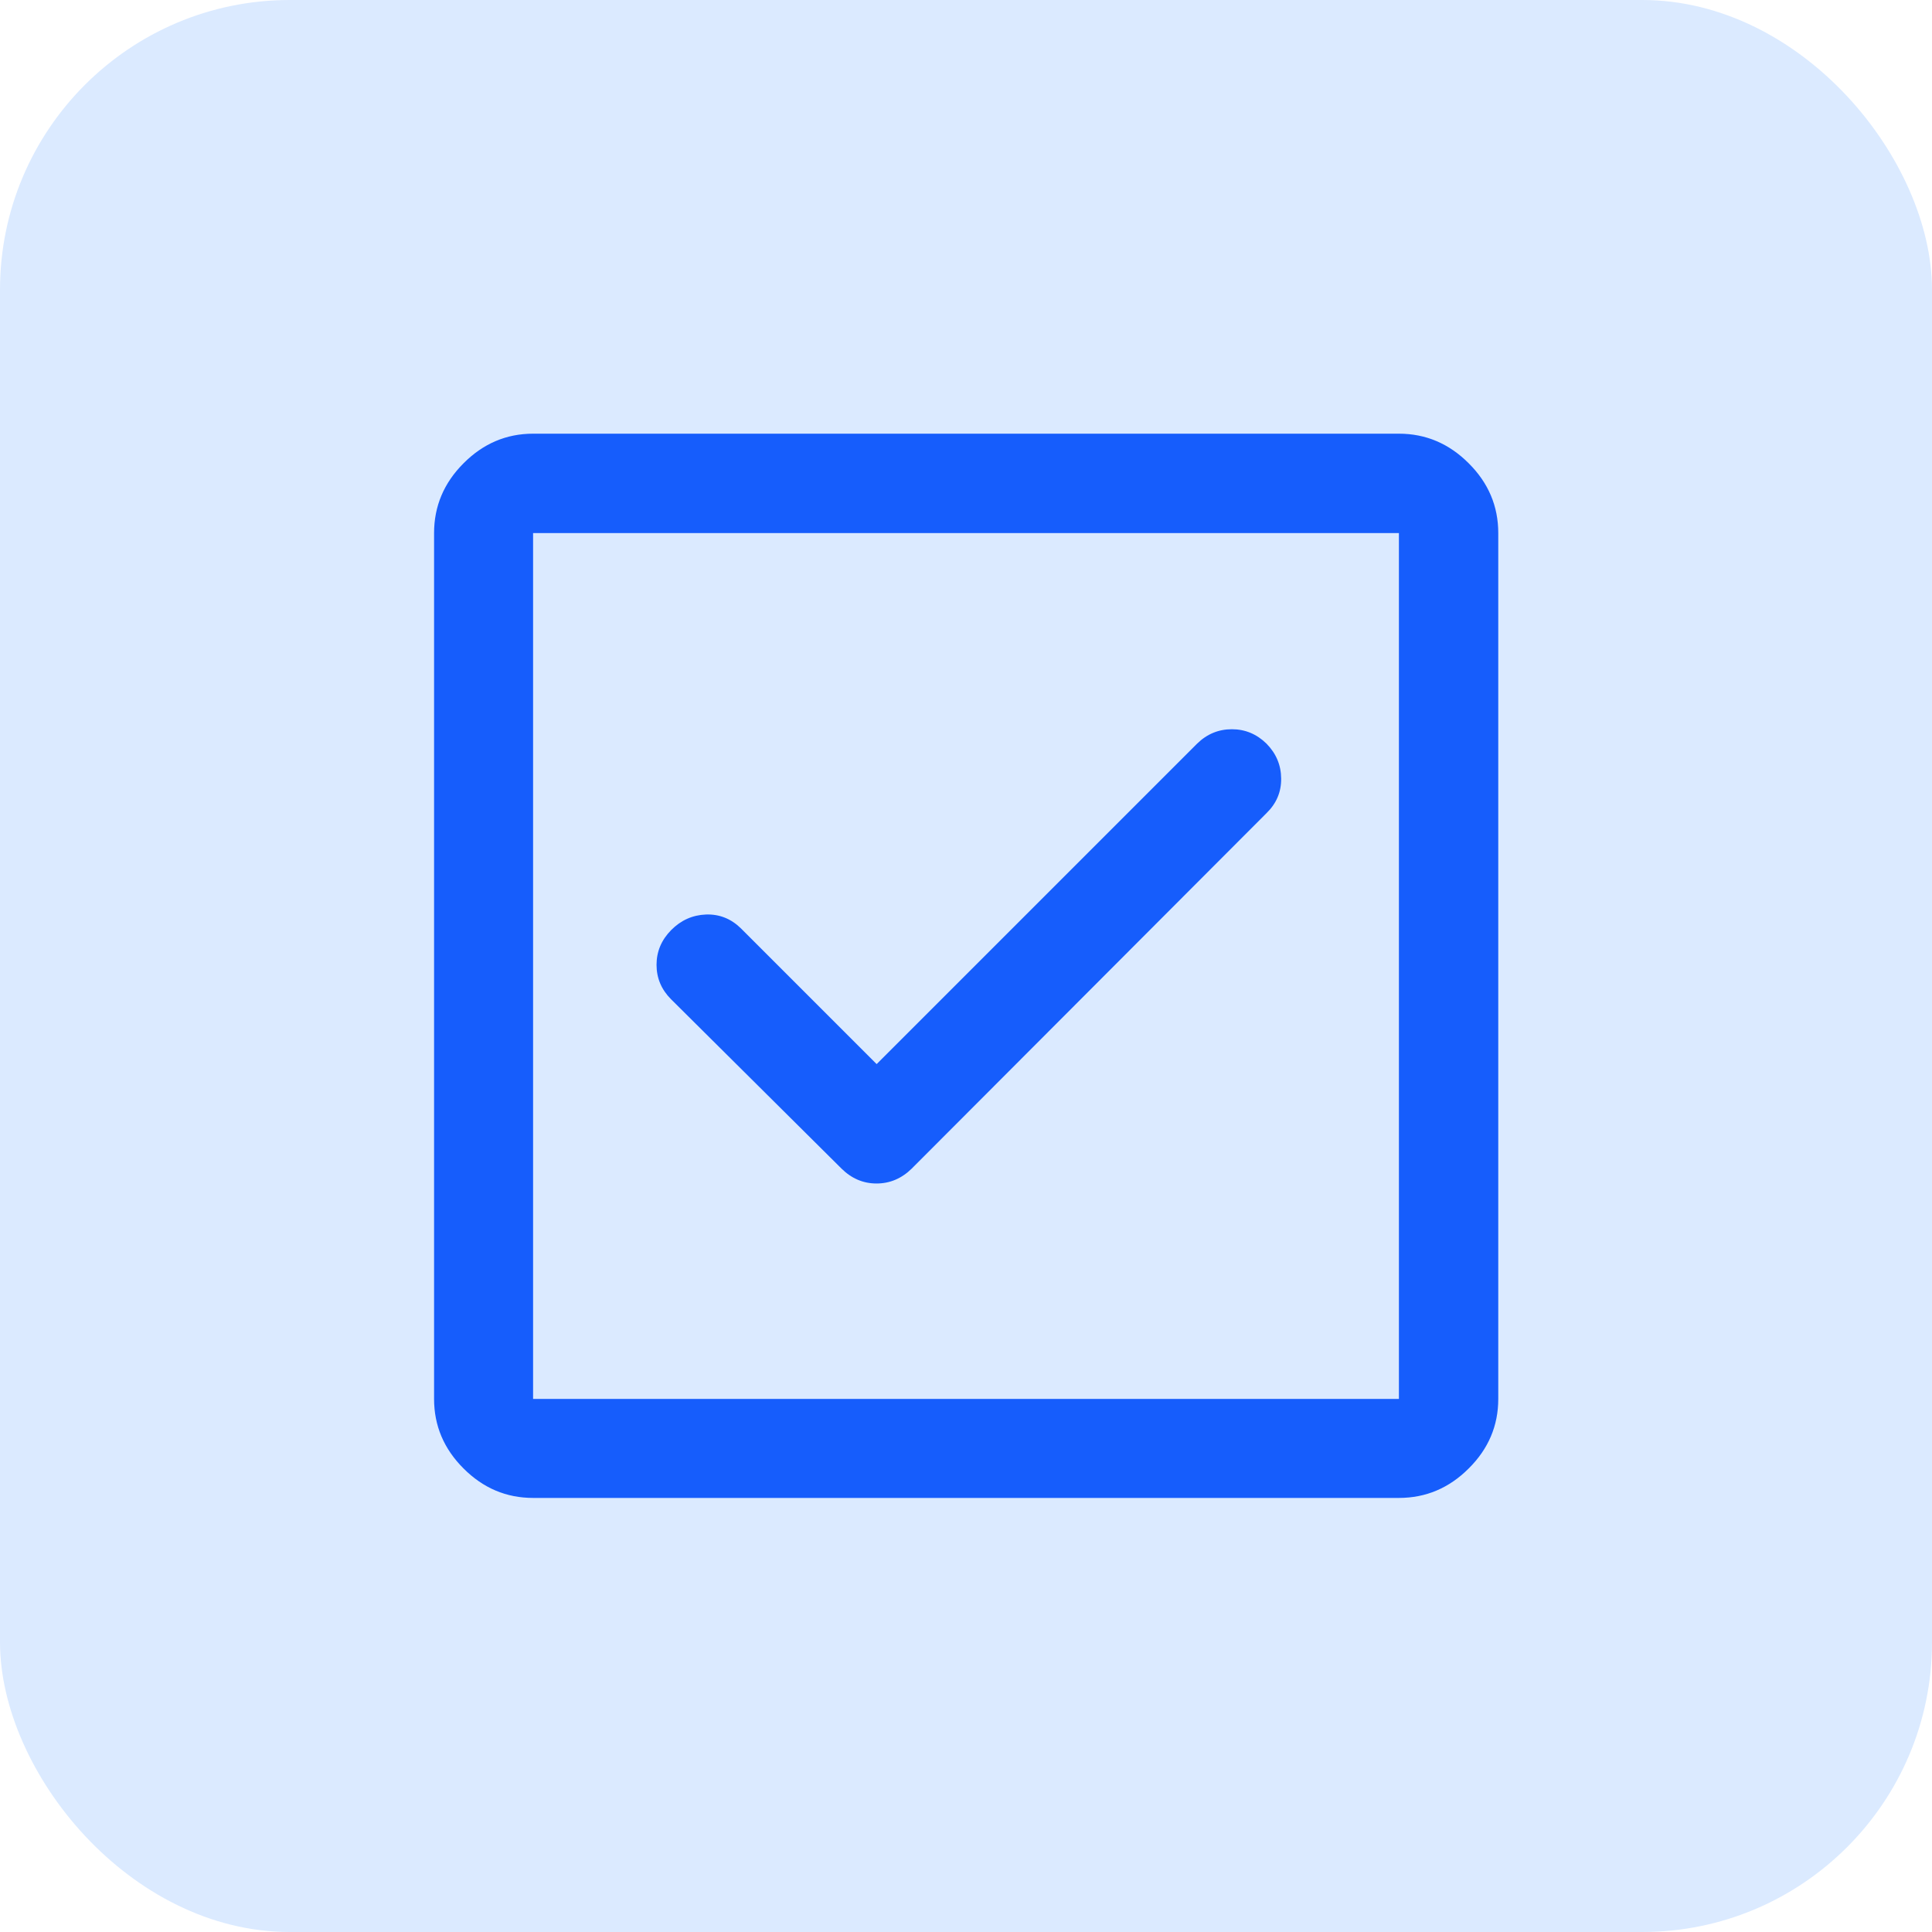 <svg width="40" height="40" viewBox="0 0 40 40" fill="none" xmlns="http://www.w3.org/2000/svg">
<rect x="6.10352e-05" width="40" height="40" rx="6" fill="#DBEAFF"/>
<path d="M18.15 22.031L15.338 19.219C15.133 19.019 14.892 18.924 14.615 18.934C14.338 18.945 14.098 19.052 13.896 19.256C13.694 19.461 13.593 19.7 13.593 19.975C13.593 20.25 13.693 20.487 13.892 20.687L17.424 24.196C17.631 24.4 17.872 24.503 18.148 24.503C18.424 24.503 18.666 24.4 18.875 24.196L26.222 16.835C26.427 16.635 26.528 16.397 26.525 16.119C26.523 15.841 26.422 15.601 26.222 15.397C26.018 15.197 25.779 15.098 25.504 15.098C25.229 15.098 24.988 15.197 24.784 15.397L18.15 22.031ZM11.037 31.013C10.483 31.013 10.003 30.81 9.597 30.403C9.19 29.997 8.987 29.517 8.987 28.963V11.037C8.987 10.481 9.19 9.999 9.597 9.592C10.003 9.184 10.483 8.979 11.037 8.979H28.963C29.519 8.979 30.001 9.184 30.408 9.592C30.817 9.999 31.02 10.481 31.02 11.037V28.963C31.02 29.517 30.817 29.997 30.408 30.403C30.001 30.81 29.519 31.013 28.963 31.013H11.037ZM11.037 28.963H28.963V11.037H11.037V28.963Z" fill="#165DFC"/>
</svg>
